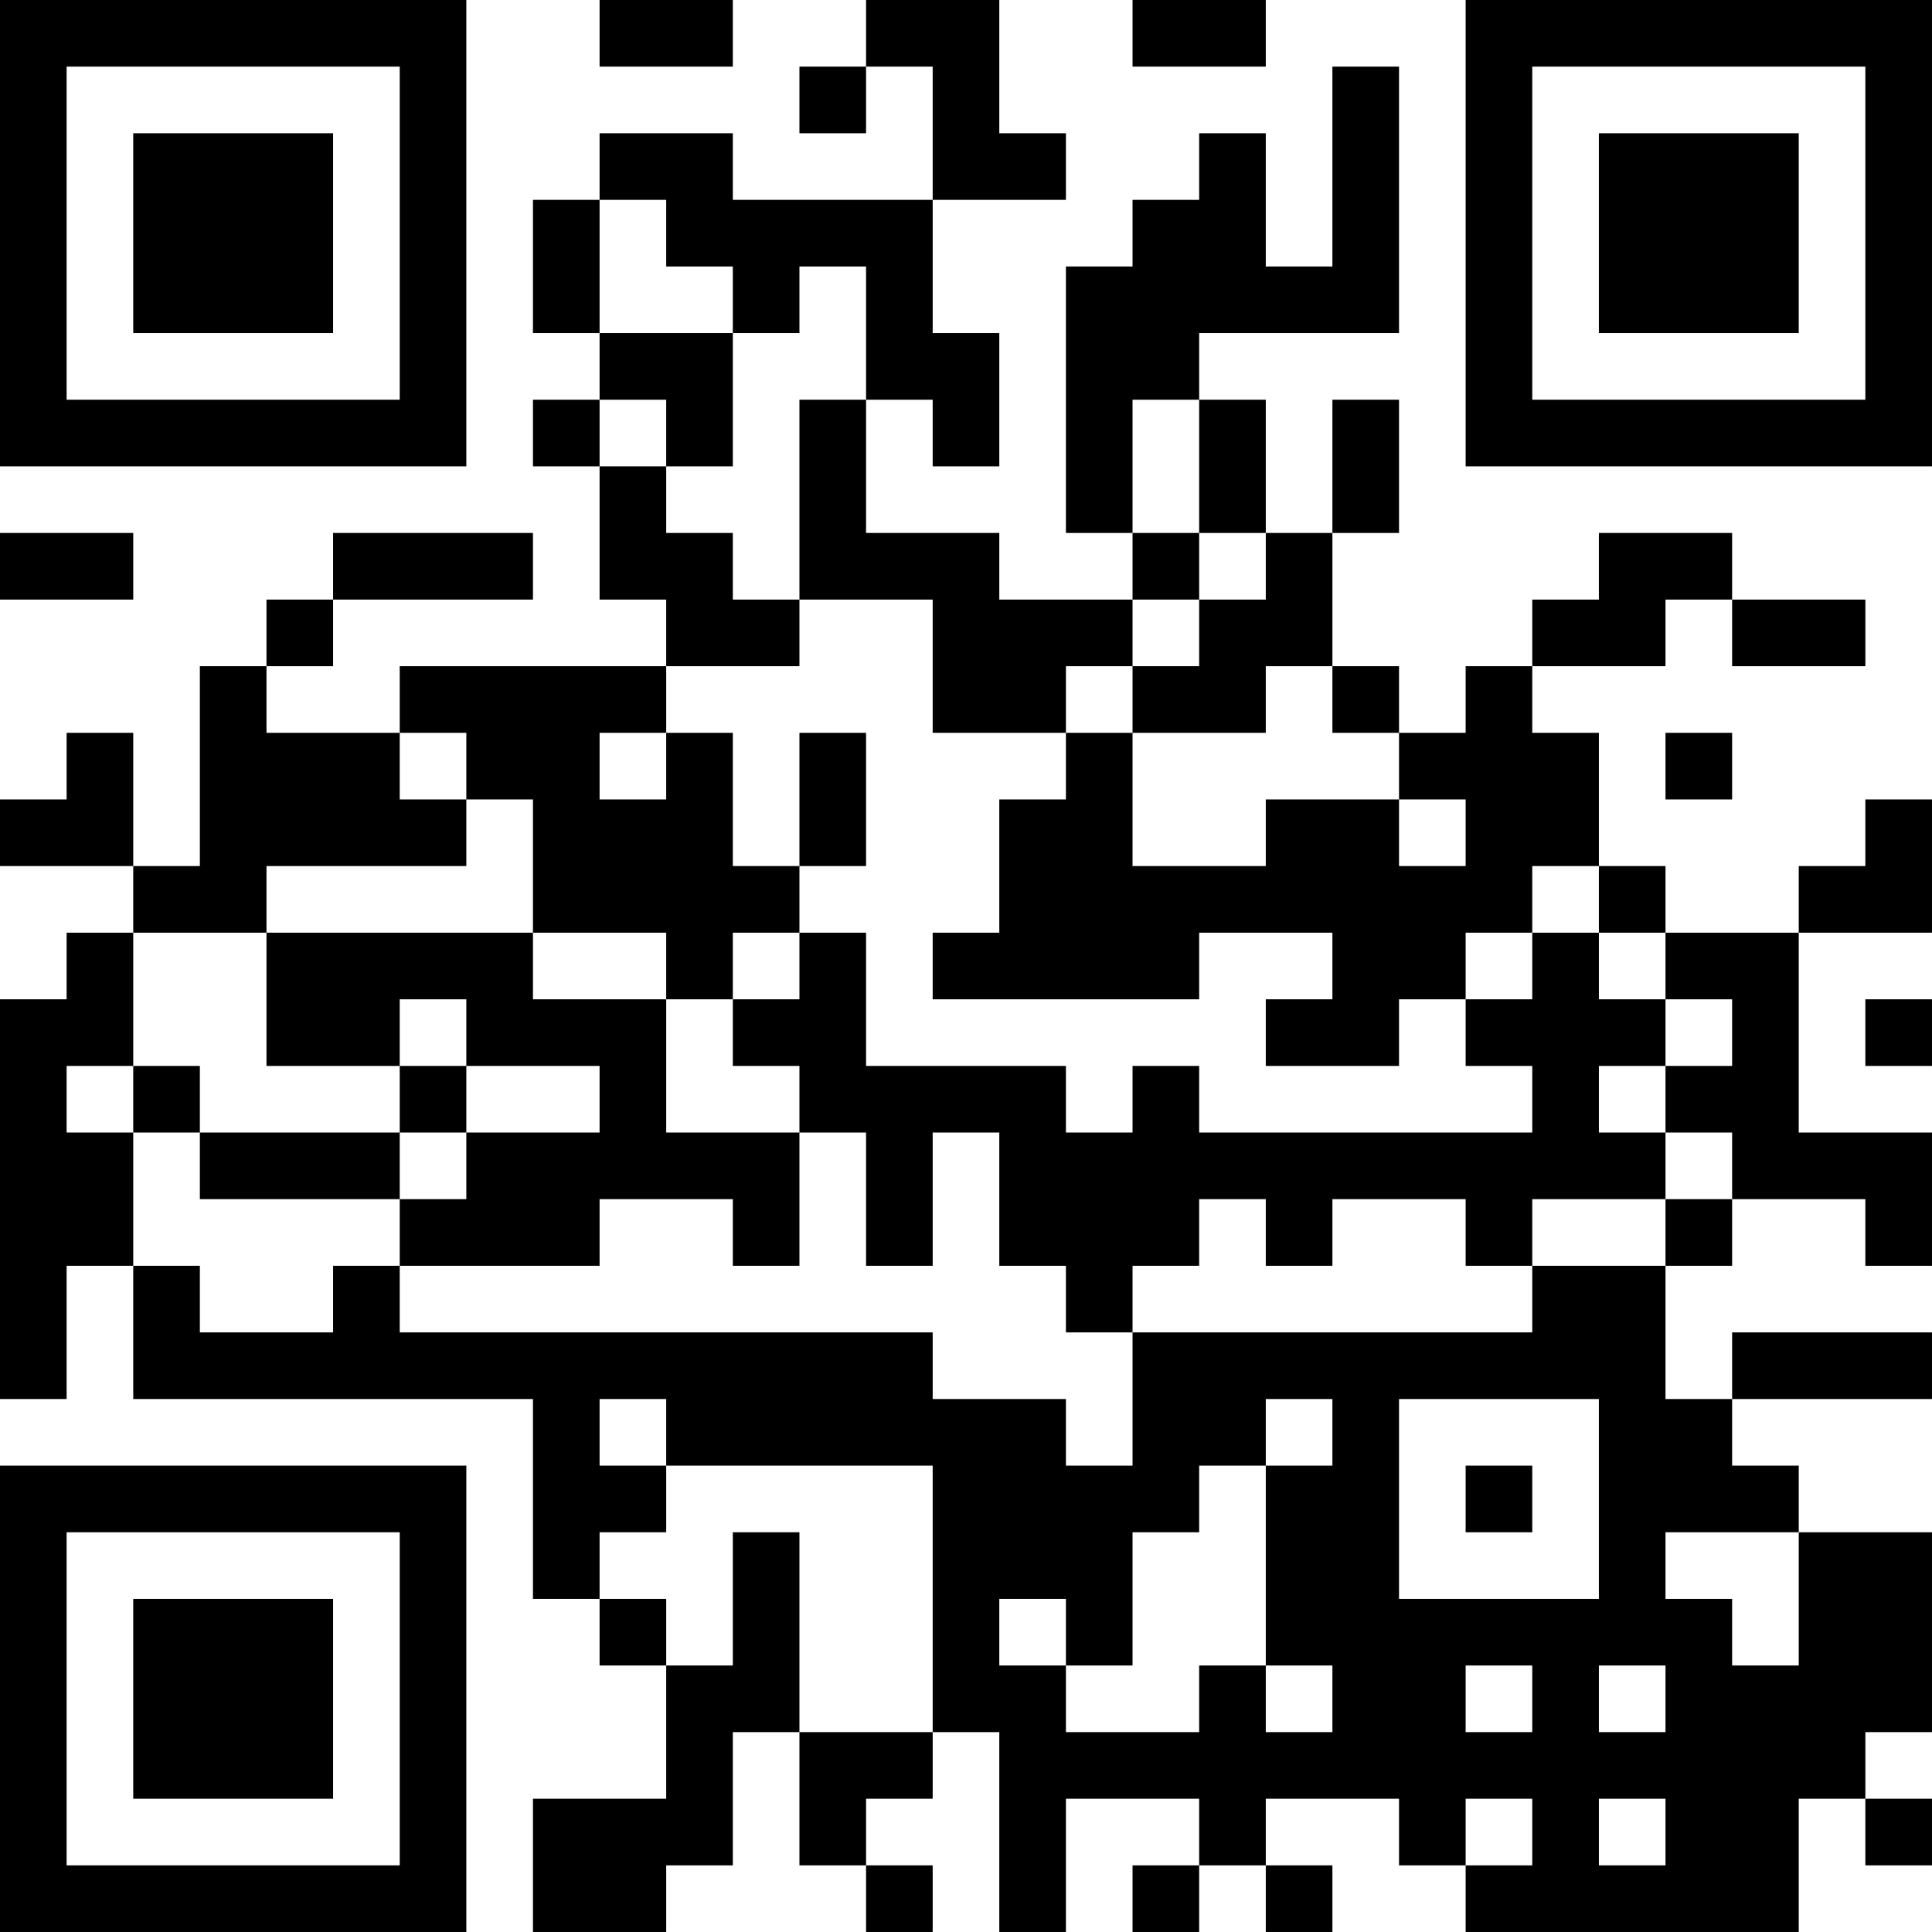 <?xml version="1.0" encoding="UTF-8"?>
<svg xmlns="http://www.w3.org/2000/svg" version="1.1" width="400" height="400" viewBox="0 0 400 400"><rect x="0" y="0" width="400" height="400" fill="#ffffff"/><g transform="scale(13.793)"><g transform="translate(0,0)"><path fill-rule="evenodd" d="M9 0L9 1L11 1L11 0ZM13 0L13 1L12 1L12 2L13 2L13 1L14 1L14 3L11 3L11 2L9 2L9 3L8 3L8 5L9 5L9 6L8 6L8 7L9 7L9 9L10 9L10 10L6 10L6 11L4 11L4 10L5 10L5 9L8 9L8 8L5 8L5 9L4 9L4 10L3 10L3 13L2 13L2 11L1 11L1 12L0 12L0 13L2 13L2 14L1 14L1 15L0 15L0 21L1 21L1 19L2 19L2 21L8 21L8 24L9 24L9 25L10 25L10 27L8 27L8 29L10 29L10 28L11 28L11 26L12 26L12 28L13 28L13 29L14 29L14 28L13 28L13 27L14 27L14 26L15 26L15 29L16 29L16 27L18 27L18 28L17 28L17 29L18 29L18 28L19 28L19 29L20 29L20 28L19 28L19 27L21 27L21 28L22 28L22 29L27 29L27 27L28 27L28 28L29 28L29 27L28 27L28 26L29 26L29 23L27 23L27 22L26 22L26 21L29 21L29 20L26 20L26 21L25 21L25 19L26 19L26 18L28 18L28 19L29 19L29 17L27 17L27 14L29 14L29 12L28 12L28 13L27 13L27 14L25 14L25 13L24 13L24 11L23 11L23 10L25 10L25 9L26 9L26 10L28 10L28 9L26 9L26 8L24 8L24 9L23 9L23 10L22 10L22 11L21 11L21 10L20 10L20 8L21 8L21 6L20 6L20 8L19 8L19 6L18 6L18 5L21 5L21 1L20 1L20 4L19 4L19 2L18 2L18 3L17 3L17 4L16 4L16 8L17 8L17 9L15 9L15 8L13 8L13 6L14 6L14 7L15 7L15 5L14 5L14 3L16 3L16 2L15 2L15 0ZM17 0L17 1L19 1L19 0ZM9 3L9 5L11 5L11 7L10 7L10 6L9 6L9 7L10 7L10 8L11 8L11 9L12 9L12 10L10 10L10 11L9 11L9 12L10 12L10 11L11 11L11 13L12 13L12 14L11 14L11 15L10 15L10 14L8 14L8 12L7 12L7 11L6 11L6 12L7 12L7 13L4 13L4 14L2 14L2 16L1 16L1 17L2 17L2 19L3 19L3 20L5 20L5 19L6 19L6 20L14 20L14 21L16 21L16 22L17 22L17 20L23 20L23 19L25 19L25 18L26 18L26 17L25 17L25 16L26 16L26 15L25 15L25 14L24 14L24 13L23 13L23 14L22 14L22 15L21 15L21 16L19 16L19 15L20 15L20 14L18 14L18 15L14 15L14 14L15 14L15 12L16 12L16 11L17 11L17 13L19 13L19 12L21 12L21 13L22 13L22 12L21 12L21 11L20 11L20 10L19 10L19 11L17 11L17 10L18 10L18 9L19 9L19 8L18 8L18 6L17 6L17 8L18 8L18 9L17 9L17 10L16 10L16 11L14 11L14 9L12 9L12 6L13 6L13 4L12 4L12 5L11 5L11 4L10 4L10 3ZM0 8L0 9L2 9L2 8ZM12 11L12 13L13 13L13 11ZM25 11L25 12L26 12L26 11ZM4 14L4 16L6 16L6 17L3 17L3 16L2 16L2 17L3 17L3 18L6 18L6 19L9 19L9 18L11 18L11 19L12 19L12 17L13 17L13 19L14 19L14 17L15 17L15 19L16 19L16 20L17 20L17 19L18 19L18 18L19 18L19 19L20 19L20 18L22 18L22 19L23 19L23 18L25 18L25 17L24 17L24 16L25 16L25 15L24 15L24 14L23 14L23 15L22 15L22 16L23 16L23 17L18 17L18 16L17 16L17 17L16 17L16 16L13 16L13 14L12 14L12 15L11 15L11 16L12 16L12 17L10 17L10 15L8 15L8 14ZM6 15L6 16L7 16L7 17L6 17L6 18L7 18L7 17L9 17L9 16L7 16L7 15ZM28 15L28 16L29 16L29 15ZM9 21L9 22L10 22L10 23L9 23L9 24L10 24L10 25L11 25L11 23L12 23L12 26L14 26L14 22L10 22L10 21ZM19 21L19 22L18 22L18 23L17 23L17 25L16 25L16 24L15 24L15 25L16 25L16 26L18 26L18 25L19 25L19 26L20 26L20 25L19 25L19 22L20 22L20 21ZM21 21L21 24L24 24L24 21ZM22 22L22 23L23 23L23 22ZM25 23L25 24L26 24L26 25L27 25L27 23ZM22 25L22 26L23 26L23 25ZM24 25L24 26L25 26L25 25ZM22 27L22 28L23 28L23 27ZM24 27L24 28L25 28L25 27ZM0 0L0 7L7 7L7 0ZM1 1L1 6L6 6L6 1ZM2 2L2 5L5 5L5 2ZM22 0L22 7L29 7L29 0ZM23 1L23 6L28 6L28 1ZM24 2L24 5L27 5L27 2ZM0 22L0 29L7 29L7 22ZM1 23L1 28L6 28L6 23ZM2 24L2 27L5 27L5 24Z" fill="#000000"/></g></g></svg>

